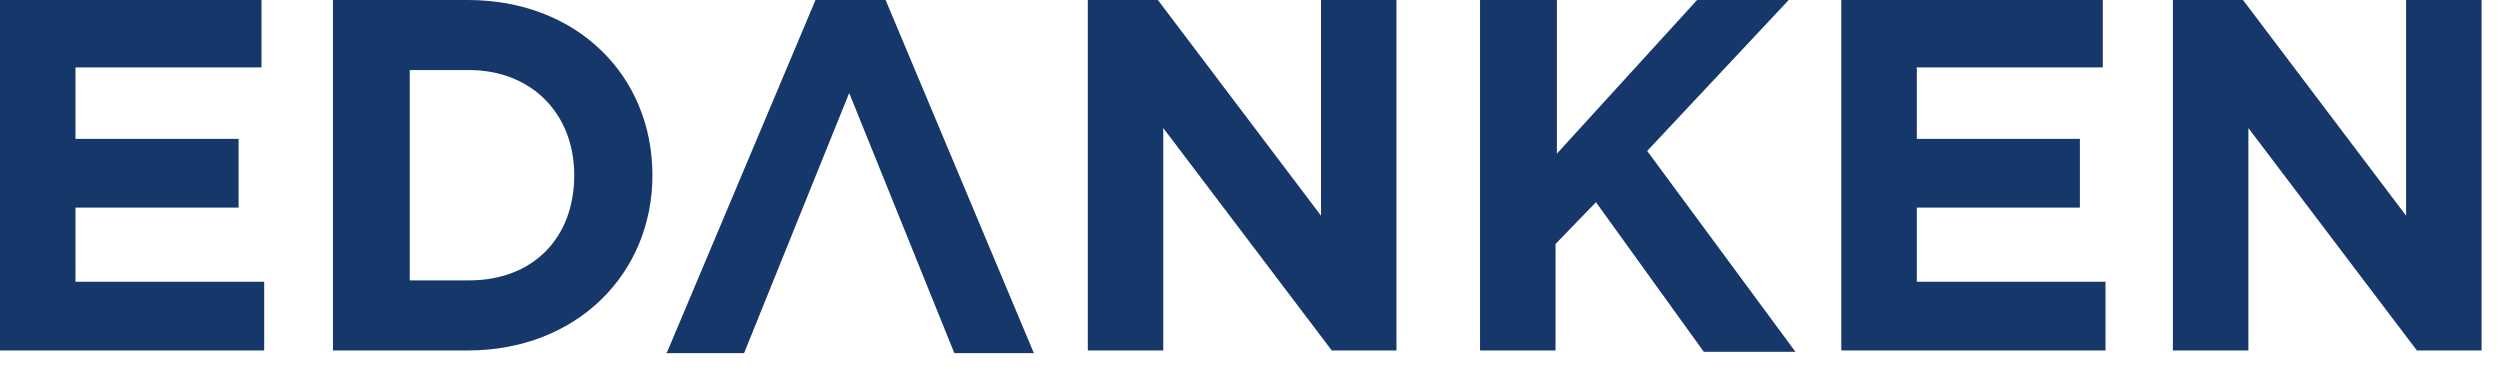 <?xml version="1.0" encoding="utf-8"?>
<svg xmlns="http://www.w3.org/2000/svg" fill="none" height="100%" overflow="visible" preserveAspectRatio="none" style="display: block;" viewBox="0 0 65 10" width="100%">
<path d="M17.313 9.182H19.346C20.257 6.939 21.168 4.661 22.079 2.418C22.991 4.661 23.902 6.939 24.813 9.182H26.881L23.026 0H21.203L17.348 9.147L17.313 9.182ZM8.657 9.112H12.161C15 9.112 16.963 7.114 16.963 4.556C16.963 1.963 15 0 12.161 0H8.657V9.112ZM10.654 7.325V1.822H12.196C13.808 1.822 14.93 2.944 14.93 4.556C14.93 6.203 13.844 7.29 12.196 7.29H10.654V7.325ZM56.495 9.112H58.458V3.329L62.839 9.112H64.521V0H62.558V5.607L58.318 0H56.495V9.112ZM47.874 9.112H54.743V7.325H49.837V5.397H54.077V3.61H49.837V1.752H54.673V0H47.874V9.112ZM38.446 9.112H40.444V6.343L41.495 5.257L44.299 9.147H46.682L42.827 3.925L46.507 0H44.124L40.479 3.995V0H38.481V9.112H38.446ZM28.283 9.112H30.245V3.329L34.626 9.112H36.308V0H34.346V5.607L30.105 0H28.283V9.112ZM0 9.112H6.869V7.325H1.963V5.397H6.203V3.61H1.963V1.752H6.799V0H0V9.112Z" fill="#16376A" id="Vector"/>
</svg>